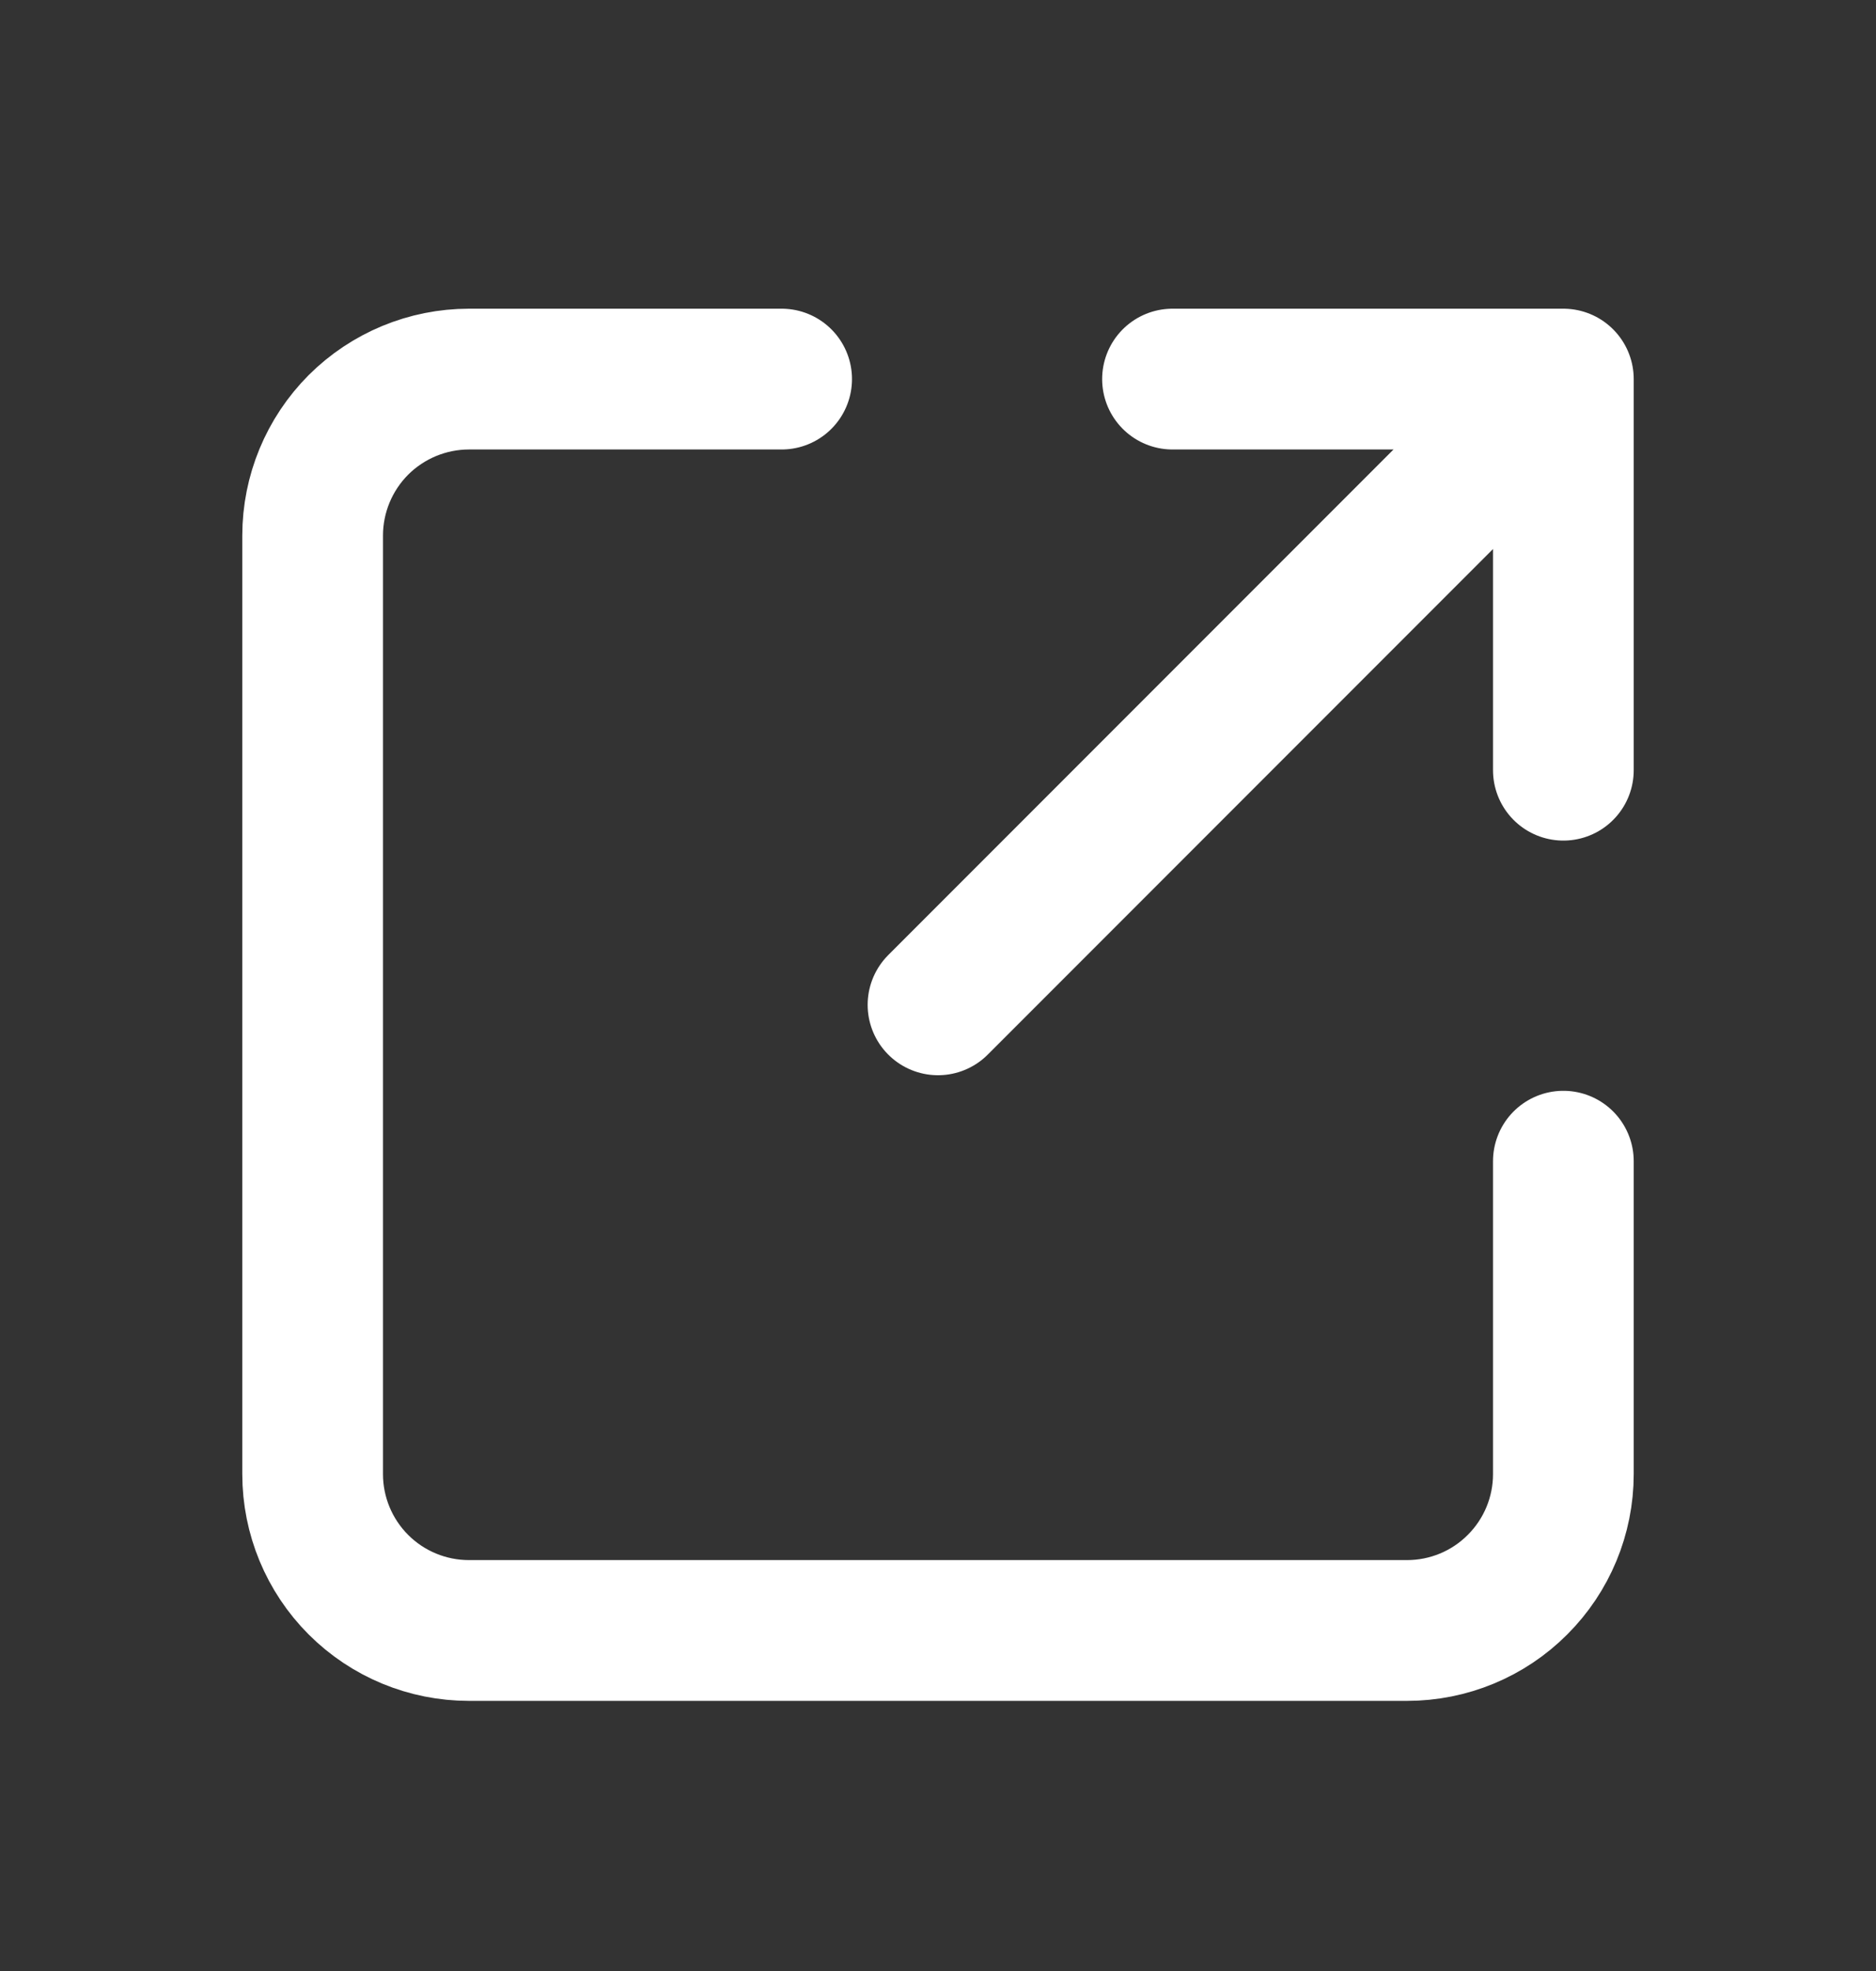 <svg width="20" height="21" viewBox="0 0 20 21" fill="none" xmlns="http://www.w3.org/2000/svg">
<rect x="0" y="0" width="20" height="21" fill="#333333" stroke="none"/>
<path d="M8.333 4.039H5C4.558 4.039 4.134 4.215 3.821 4.527C3.509 4.84 3.333 5.264 3.333 5.706V15.706C3.333 16.148 3.509 16.572 3.821 16.884C4.134 17.197 4.558 17.372 5 17.372H15C15.442 17.372 15.866 17.197 16.178 16.884C16.491 16.572 16.667 16.148 16.667 15.706V12.372M10 10.706L16.667 4.039M16.667 4.039V8.206M16.667 4.039H12.5" stroke="white" stroke-width="1.5" stroke-linecap="round" stroke-linejoin="round"/>
</svg>

